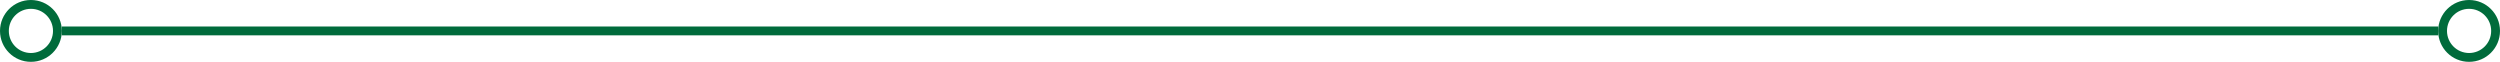 <?xml version="1.0" encoding="UTF-8"?> <svg xmlns="http://www.w3.org/2000/svg" width="283" height="7" viewBox="0 0 283 7" fill="none"> <path d="M7 4H276V3H7V4Z" fill="#006B3B"></path> <path fill-rule="evenodd" clip-rule="evenodd" d="M3.5 6C4.881 6 6 4.881 6 3.5C6 2.119 4.881 1 3.5 1C2.119 1 1 2.119 1 3.5C1 4.881 2.119 6 3.5 6ZM3.5 7C5.433 7 7 5.433 7 3.5C7 1.567 5.433 0 3.5 0C1.567 0 0 1.567 0 3.5C0 5.433 1.567 7 3.5 7Z" fill="#006B3B"></path> <path fill-rule="evenodd" clip-rule="evenodd" d="M279.5 6C280.881 6 282 4.881 282 3.5C282 2.119 280.881 1 279.5 1C278.119 1 277 2.119 277 3.5C277 4.881 278.119 6 279.5 6ZM279.5 7C281.433 7 283 5.433 283 3.5C283 1.567 281.433 0 279.5 0C277.567 0 276 1.567 276 3.5C276 5.433 277.567 7 279.5 7Z" fill="#006B3B"></path> </svg> 